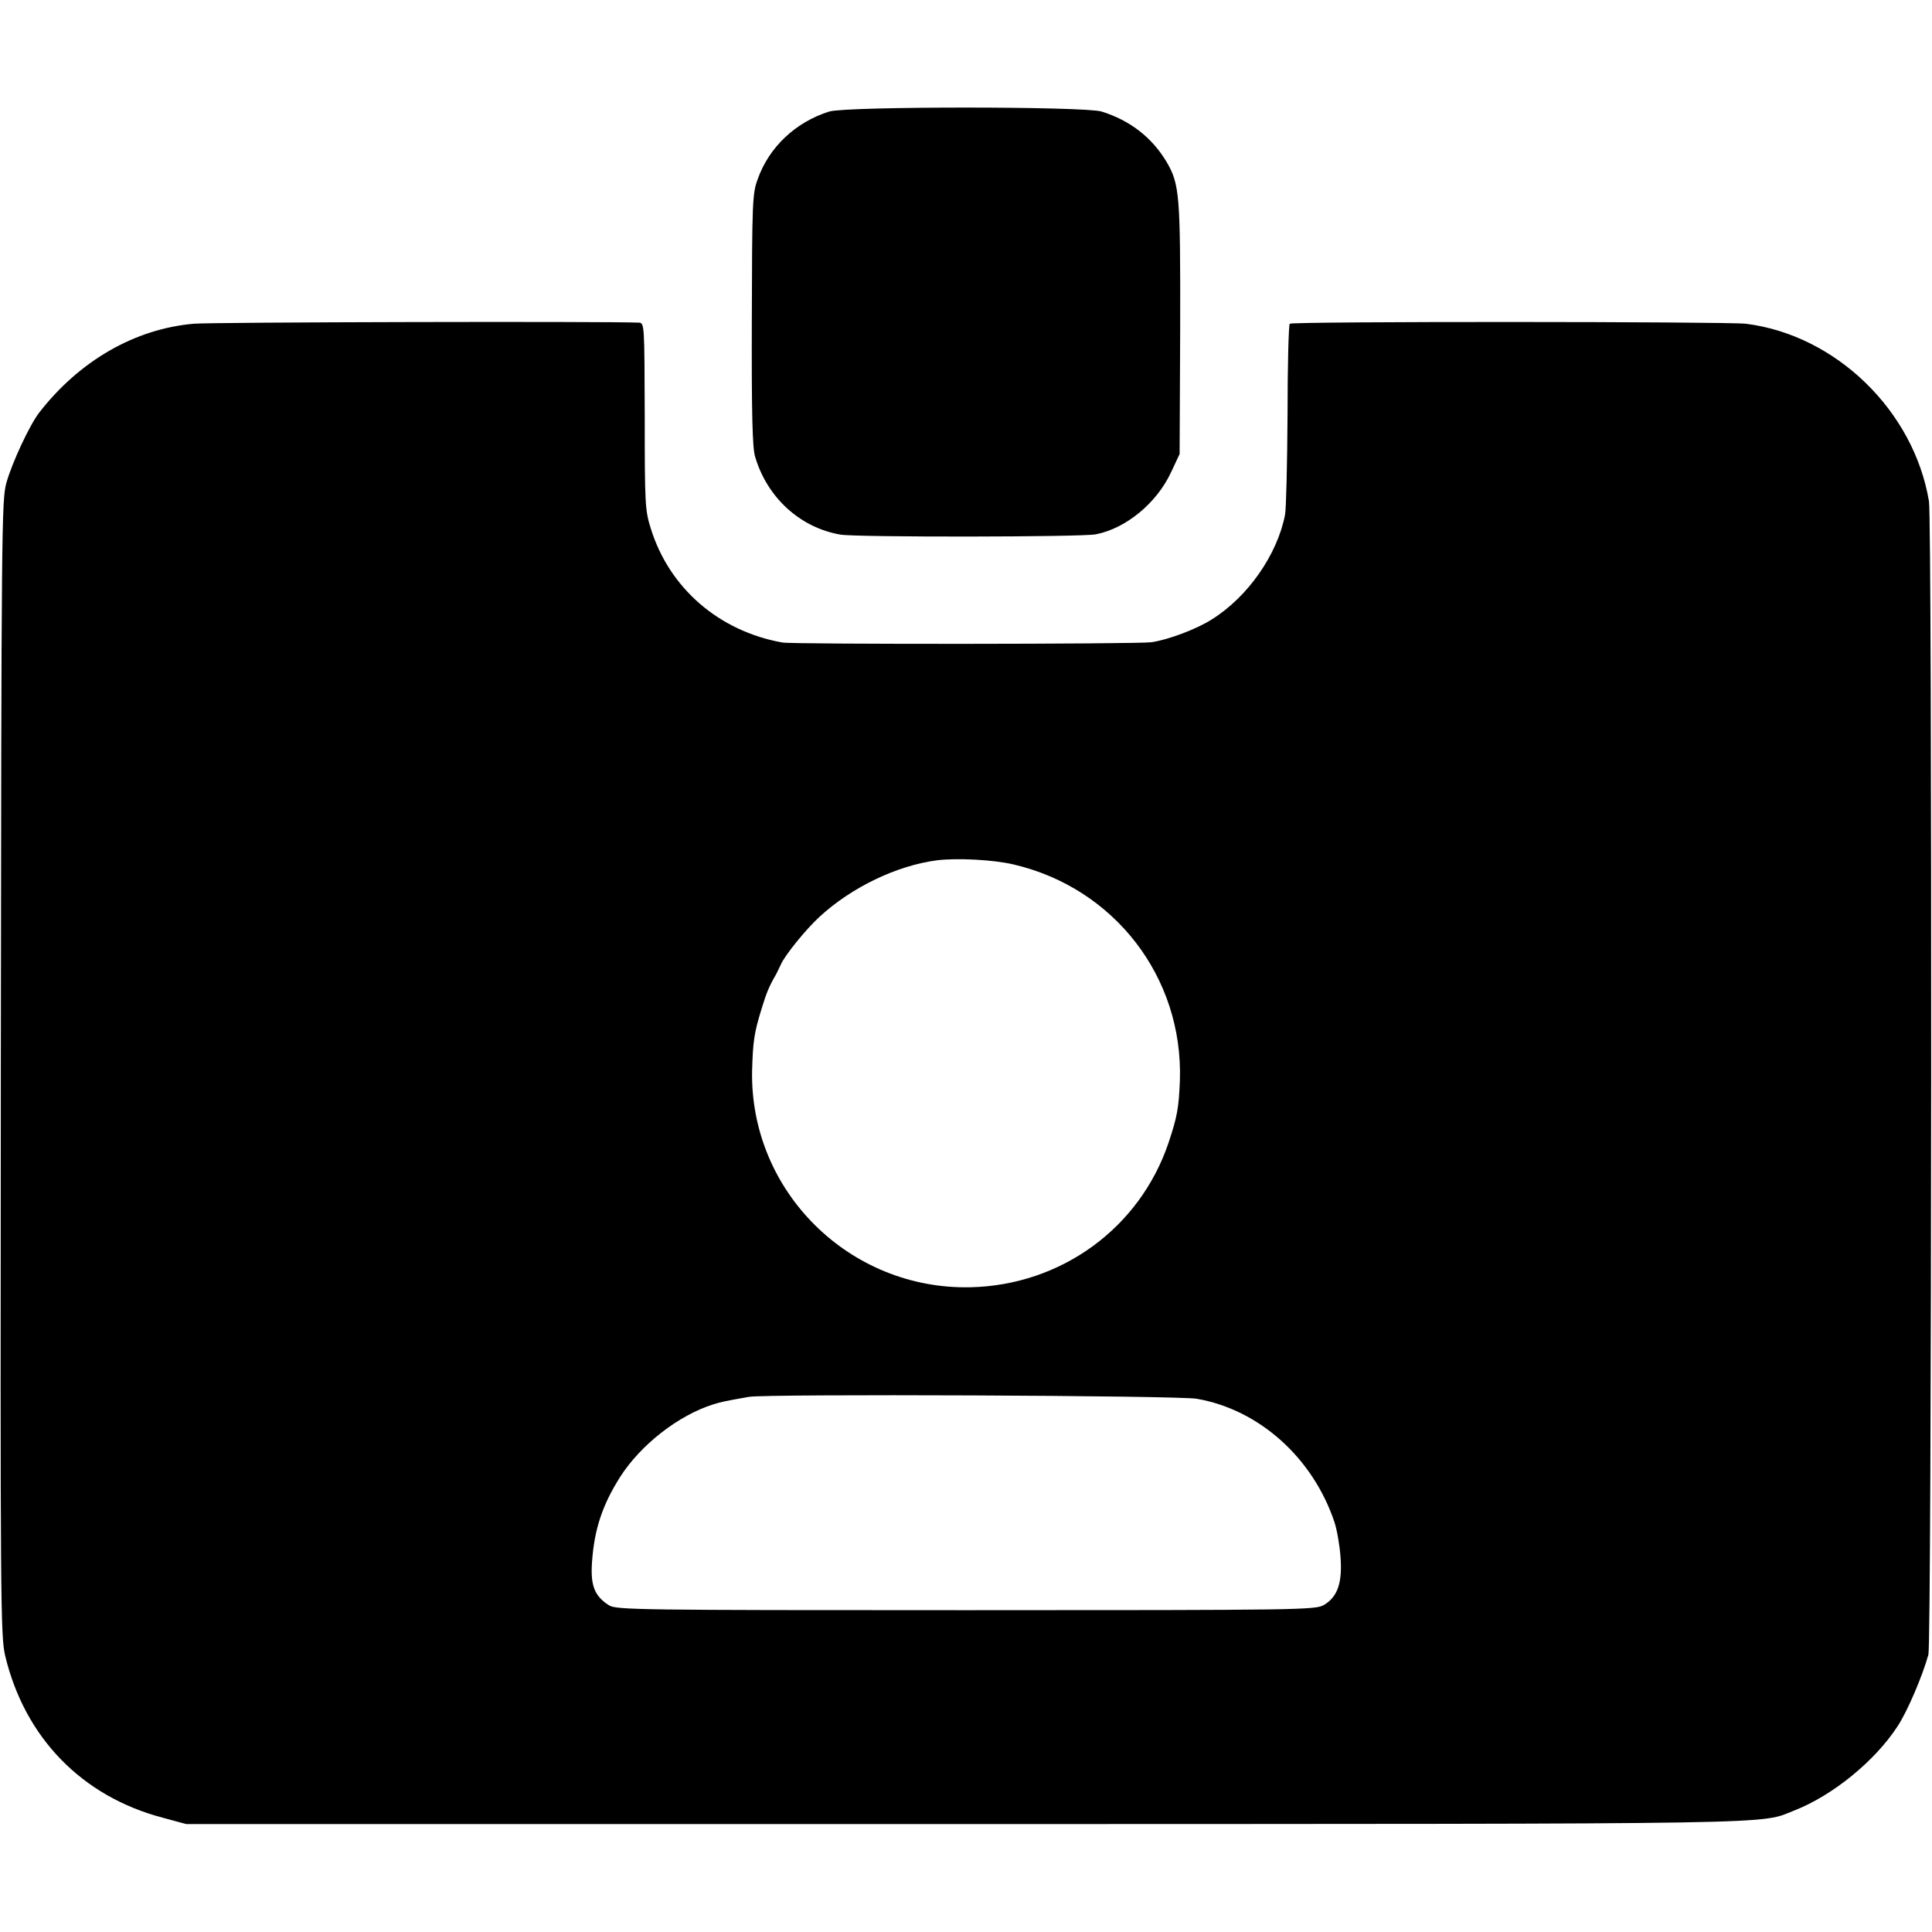 <?xml version="1.0" standalone="no"?>
<!DOCTYPE svg PUBLIC "-//W3C//DTD SVG 20010904//EN"
 "http://www.w3.org/TR/2001/REC-SVG-20010904/DTD/svg10.dtd">
<svg version="1.0" xmlns="http://www.w3.org/2000/svg"
 width="700pt" height="700pt" viewBox="0 0 700 700"
 preserveAspectRatio="xMidYMid meet">
<g transform="translate(0,700) scale(0.1,-0.1)"
fill="#000000" stroke="none">
<path d="M3005 6596 c-122 -38 -219 -129 -260 -246 -19 -51 -20 -84 -21 -509
-1 -340 2 -465 12 -496 44 -149 164 -257 309 -282 58 -10 873 -9 925 1 109 21
221 113 273 225 l31 66 2 453 c1 487 -2 524 -49 605 -53 89 -133 151 -236 183
-63 19 -924 19 -986 0z"/>
<path d="M701 5827 c-213 -19 -413 -134 -559 -322 -34 -44 -98 -180 -119 -255
-17 -62 -18 -162 -20 -2120 -2 -1949 -1 -2059 16 -2130 71 -296 278 -509 571
-586 l85 -23 2820 0 c3036 1 2875 -2 3008 50 137 54 290 178 372 304 36 54 91
184 112 260 12 45 14 4108 2 4179 -55 328 -337 602 -663 643 -71 8 -1644 9
-1653 0 -4 -4 -8 -153 -8 -330 -1 -177 -5 -340 -9 -362 -28 -144 -134 -297
-265 -379 -56 -36 -161 -75 -220 -83 -57 -7 -1294 -8 -1336 -1 -230 41 -410
197 -477 413 -21 66 -22 90 -22 407 -1 331 -1 338 -21 339 -114 5 -1551 2
-1614 -4z m2971 -1959 c365 -85 615 -408 603 -782 -4 -99 -9 -130 -41 -226
-104 -309 -389 -517 -719 -524 -438 -9 -798 348 -790 784 3 106 7 137 35 227
17 56 27 80 52 123 4 8 12 24 17 35 14 33 90 127 140 173 116 107 280 186 426
205 74 9 205 2 277 -15z m664 -1936 c226 -39 421 -214 499 -447 9 -27 19 -84
22 -127 7 -93 -11 -144 -60 -173 -30 -18 -81 -19 -1298 -19 -1189 0 -1268 1
-1293 18 -52 33 -67 72 -61 156 8 119 38 208 102 309 75 117 211 223 338 263
29 9 44 12 129 27 67 11 1554 5 1622 -7z"/>
</g>
</svg>
